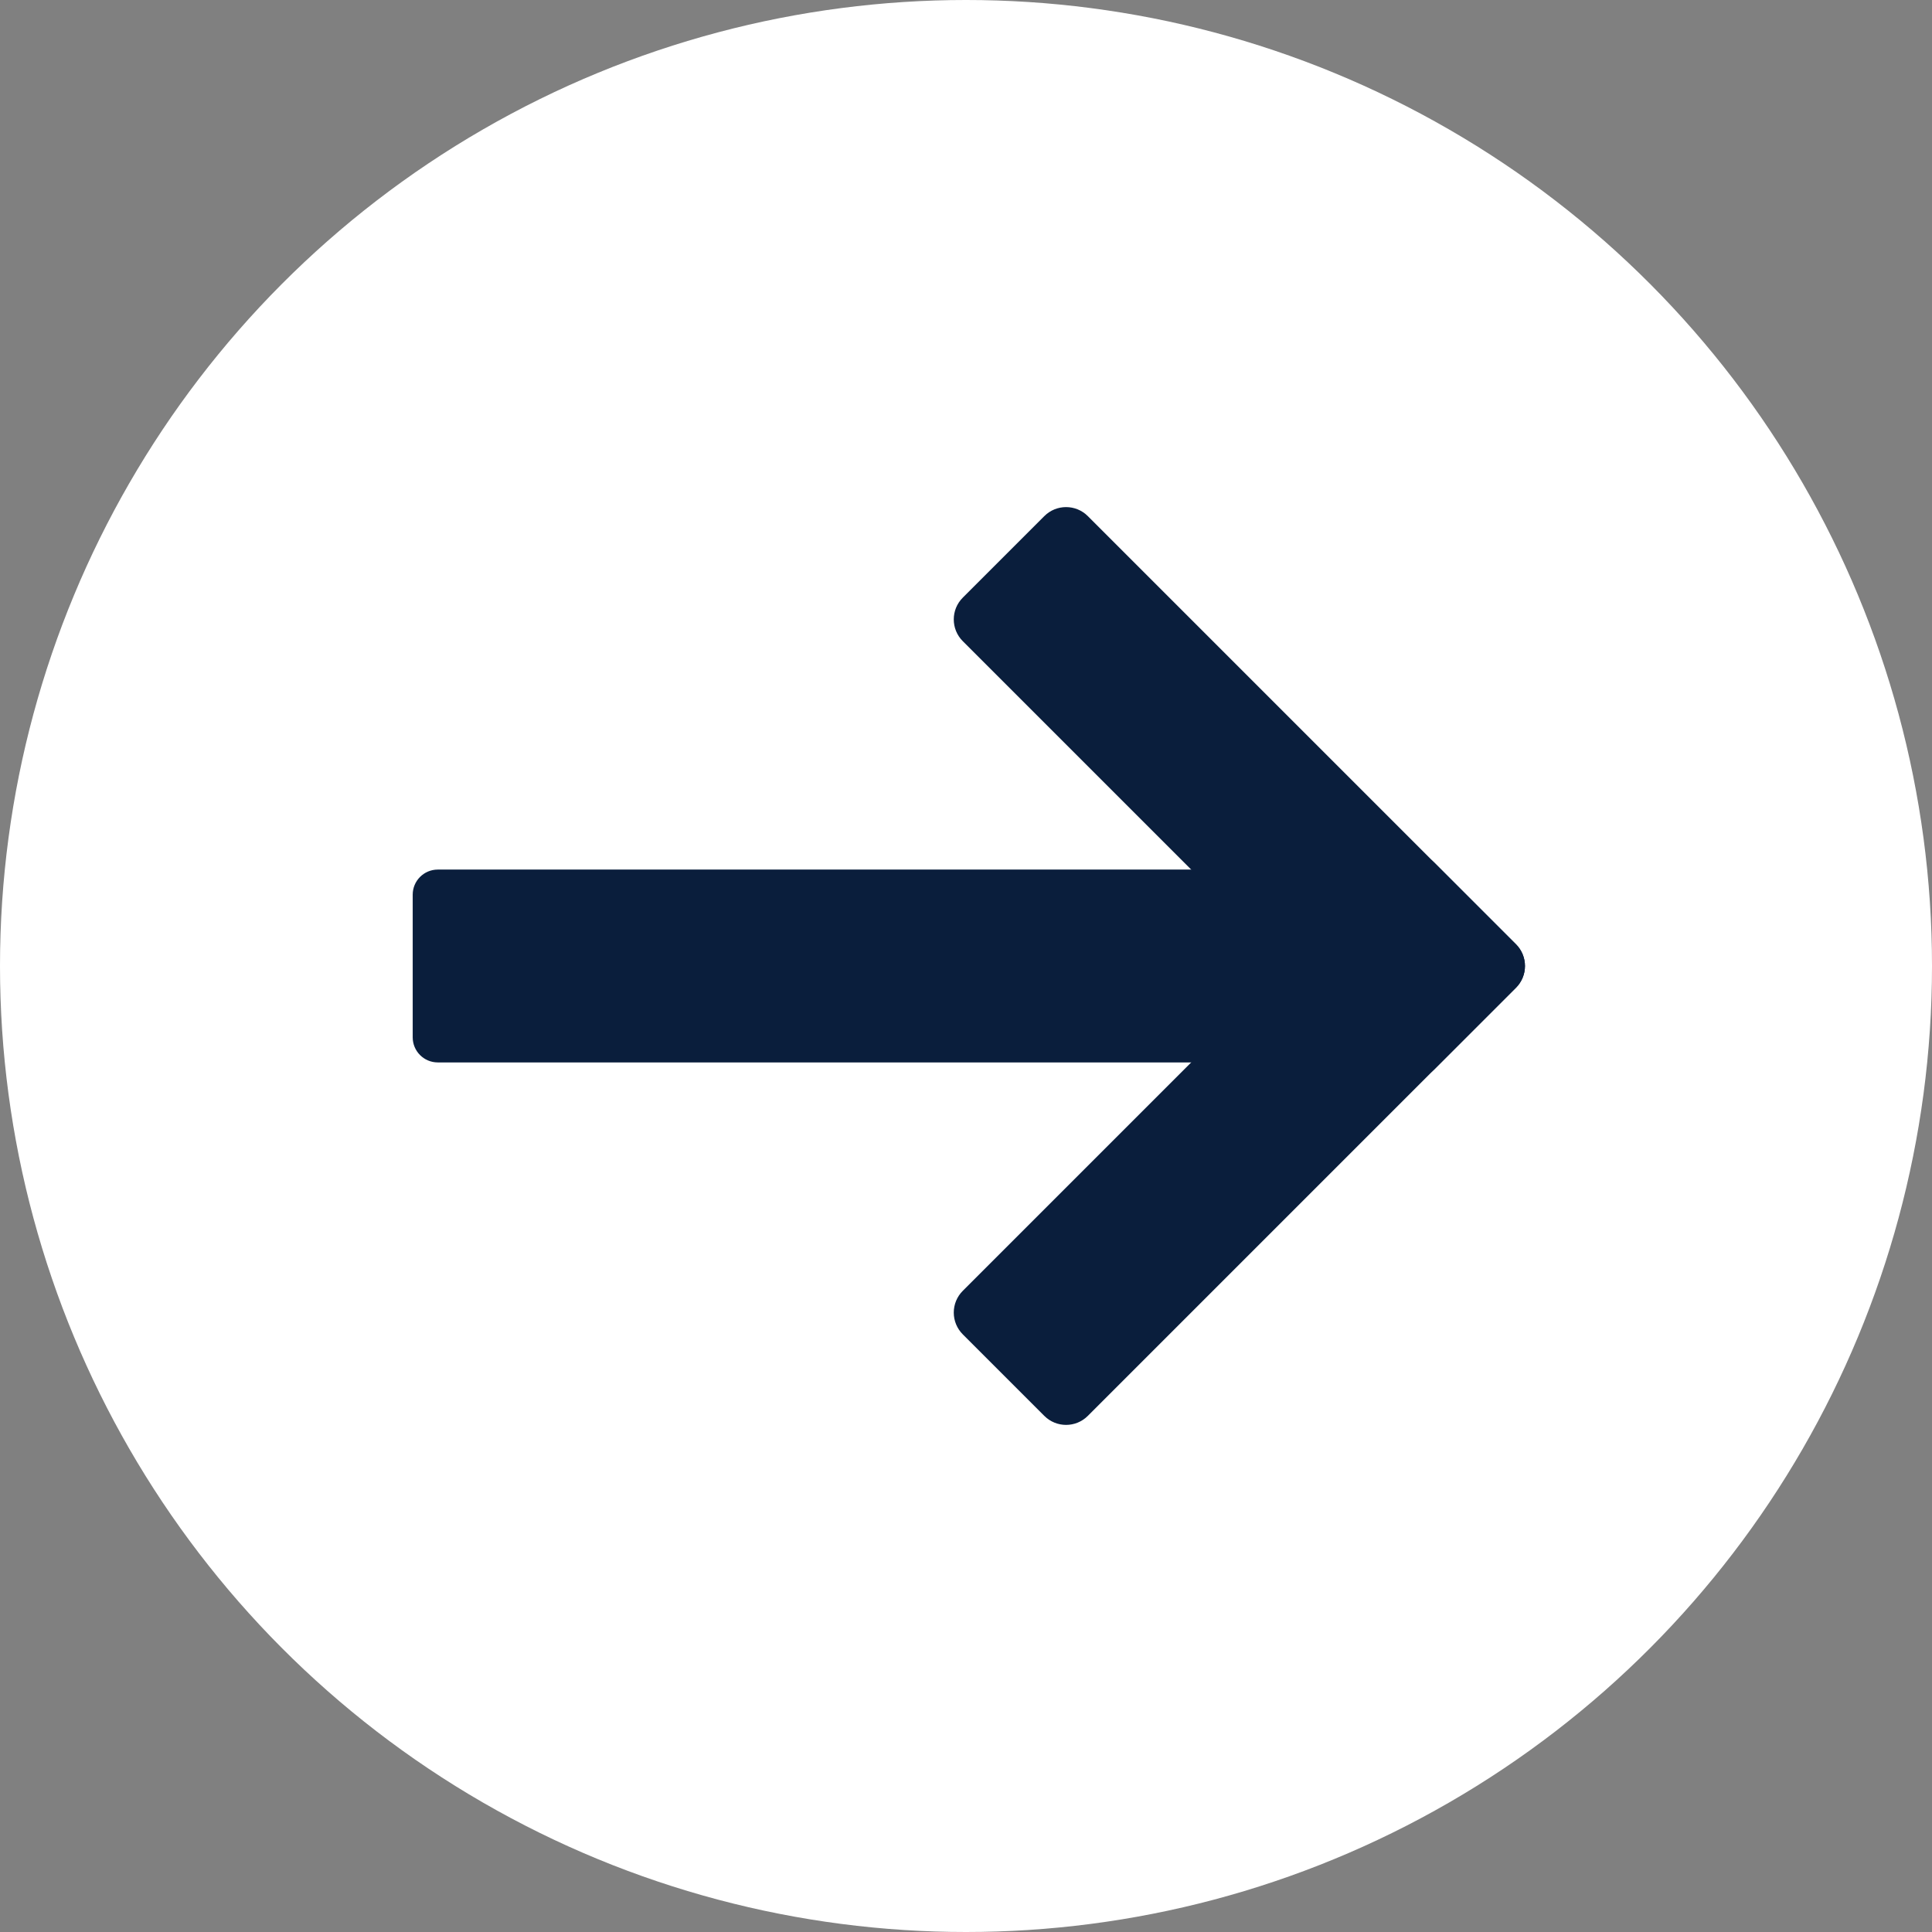 <?xml version="1.0" encoding="UTF-8"?>
<svg id="_レイヤー_2" data-name="レイヤー 2" xmlns="http://www.w3.org/2000/svg" width="1079.515" height="1079.515" viewBox="0 0 1079.515 1079.515">
  <rect x="0" y="0" width="1079.515" height="1079.515" fill="#808080" stroke="none"/>
  <g id="_レイヤー_1-2" data-name="レイヤー 1">
    <g>
      <circle cx="539.758" cy="539.758" r="539.758" style="fill: #fff;"/>
      <g>
        <g>
          <g>
            <rect x="660.283" y="467.428" width="64.442" height="338.319" transform="translate(732.043 1576.398) rotate(-135)" style="fill: #0a1e3c;"/>
            <path d="M595.673,796.169c-4.398,0-8.796-1.678-12.151-5.033l-45.567-45.567c-3.223-3.223-5.033-7.594-5.033-12.151,0-4.558,1.81-8.929,5.033-12.152l239.228-239.227c6.711-6.711,17.591-6.711,24.302,0l45.567,45.567c3.223,3.223,5.033,7.594,5.033,12.151s-1.81,8.929-5.033,12.151l-239.228,239.228c-3.355,3.355-7.754,5.033-12.151,5.033ZM574.409,733.418l21.265,21.265,214.926-214.925-21.265-21.265-214.926,214.925Z" style="fill: #0a1e3c;"/>
          </g>
          <g>
            <rect x="660.283" y="273.767" width="64.442" height="338.319" transform="translate(-110.368 619.401) rotate(-45)" style="fill: #0a1e3c;"/>
            <path d="M789.335,602.509c-4.398,0-8.796-1.678-12.151-5.034l-239.228-239.228c-6.711-6.711-6.711-17.591,0-24.303l45.567-45.567c6.711-6.711,17.592-6.711,24.302,0l239.228,239.228c6.711,6.711,6.711,17.591,0,24.302l-45.567,45.567c-3.355,3.355-7.754,5.034-12.151,5.034ZM574.409,346.096l214.926,214.926,21.265-21.265-214.926-214.926-21.265,21.265Z" style="fill: #0a1e3c;"/>
          </g>
        </g>
        <g>
          <rect x="244.614" y="499.894" width="527.426" height="79.727" style="fill: #0a1e3c;"/>
          <path d="M772.04,593.633H244.614c-7.739,0-14.013-6.274-14.013-14.013v-79.727c0-7.739,6.274-14.013,14.013-14.013h527.426c7.739,0,14.013,6.274,14.013,14.013v79.727c0,7.739-6.274,14.013-14.013,14.013ZM258.626,565.608h499.4v-51.702h-499.4v51.702Z" style="fill: #0a1e3c;"/>
        </g>
      </g>
    </g>
  </g>
</svg>